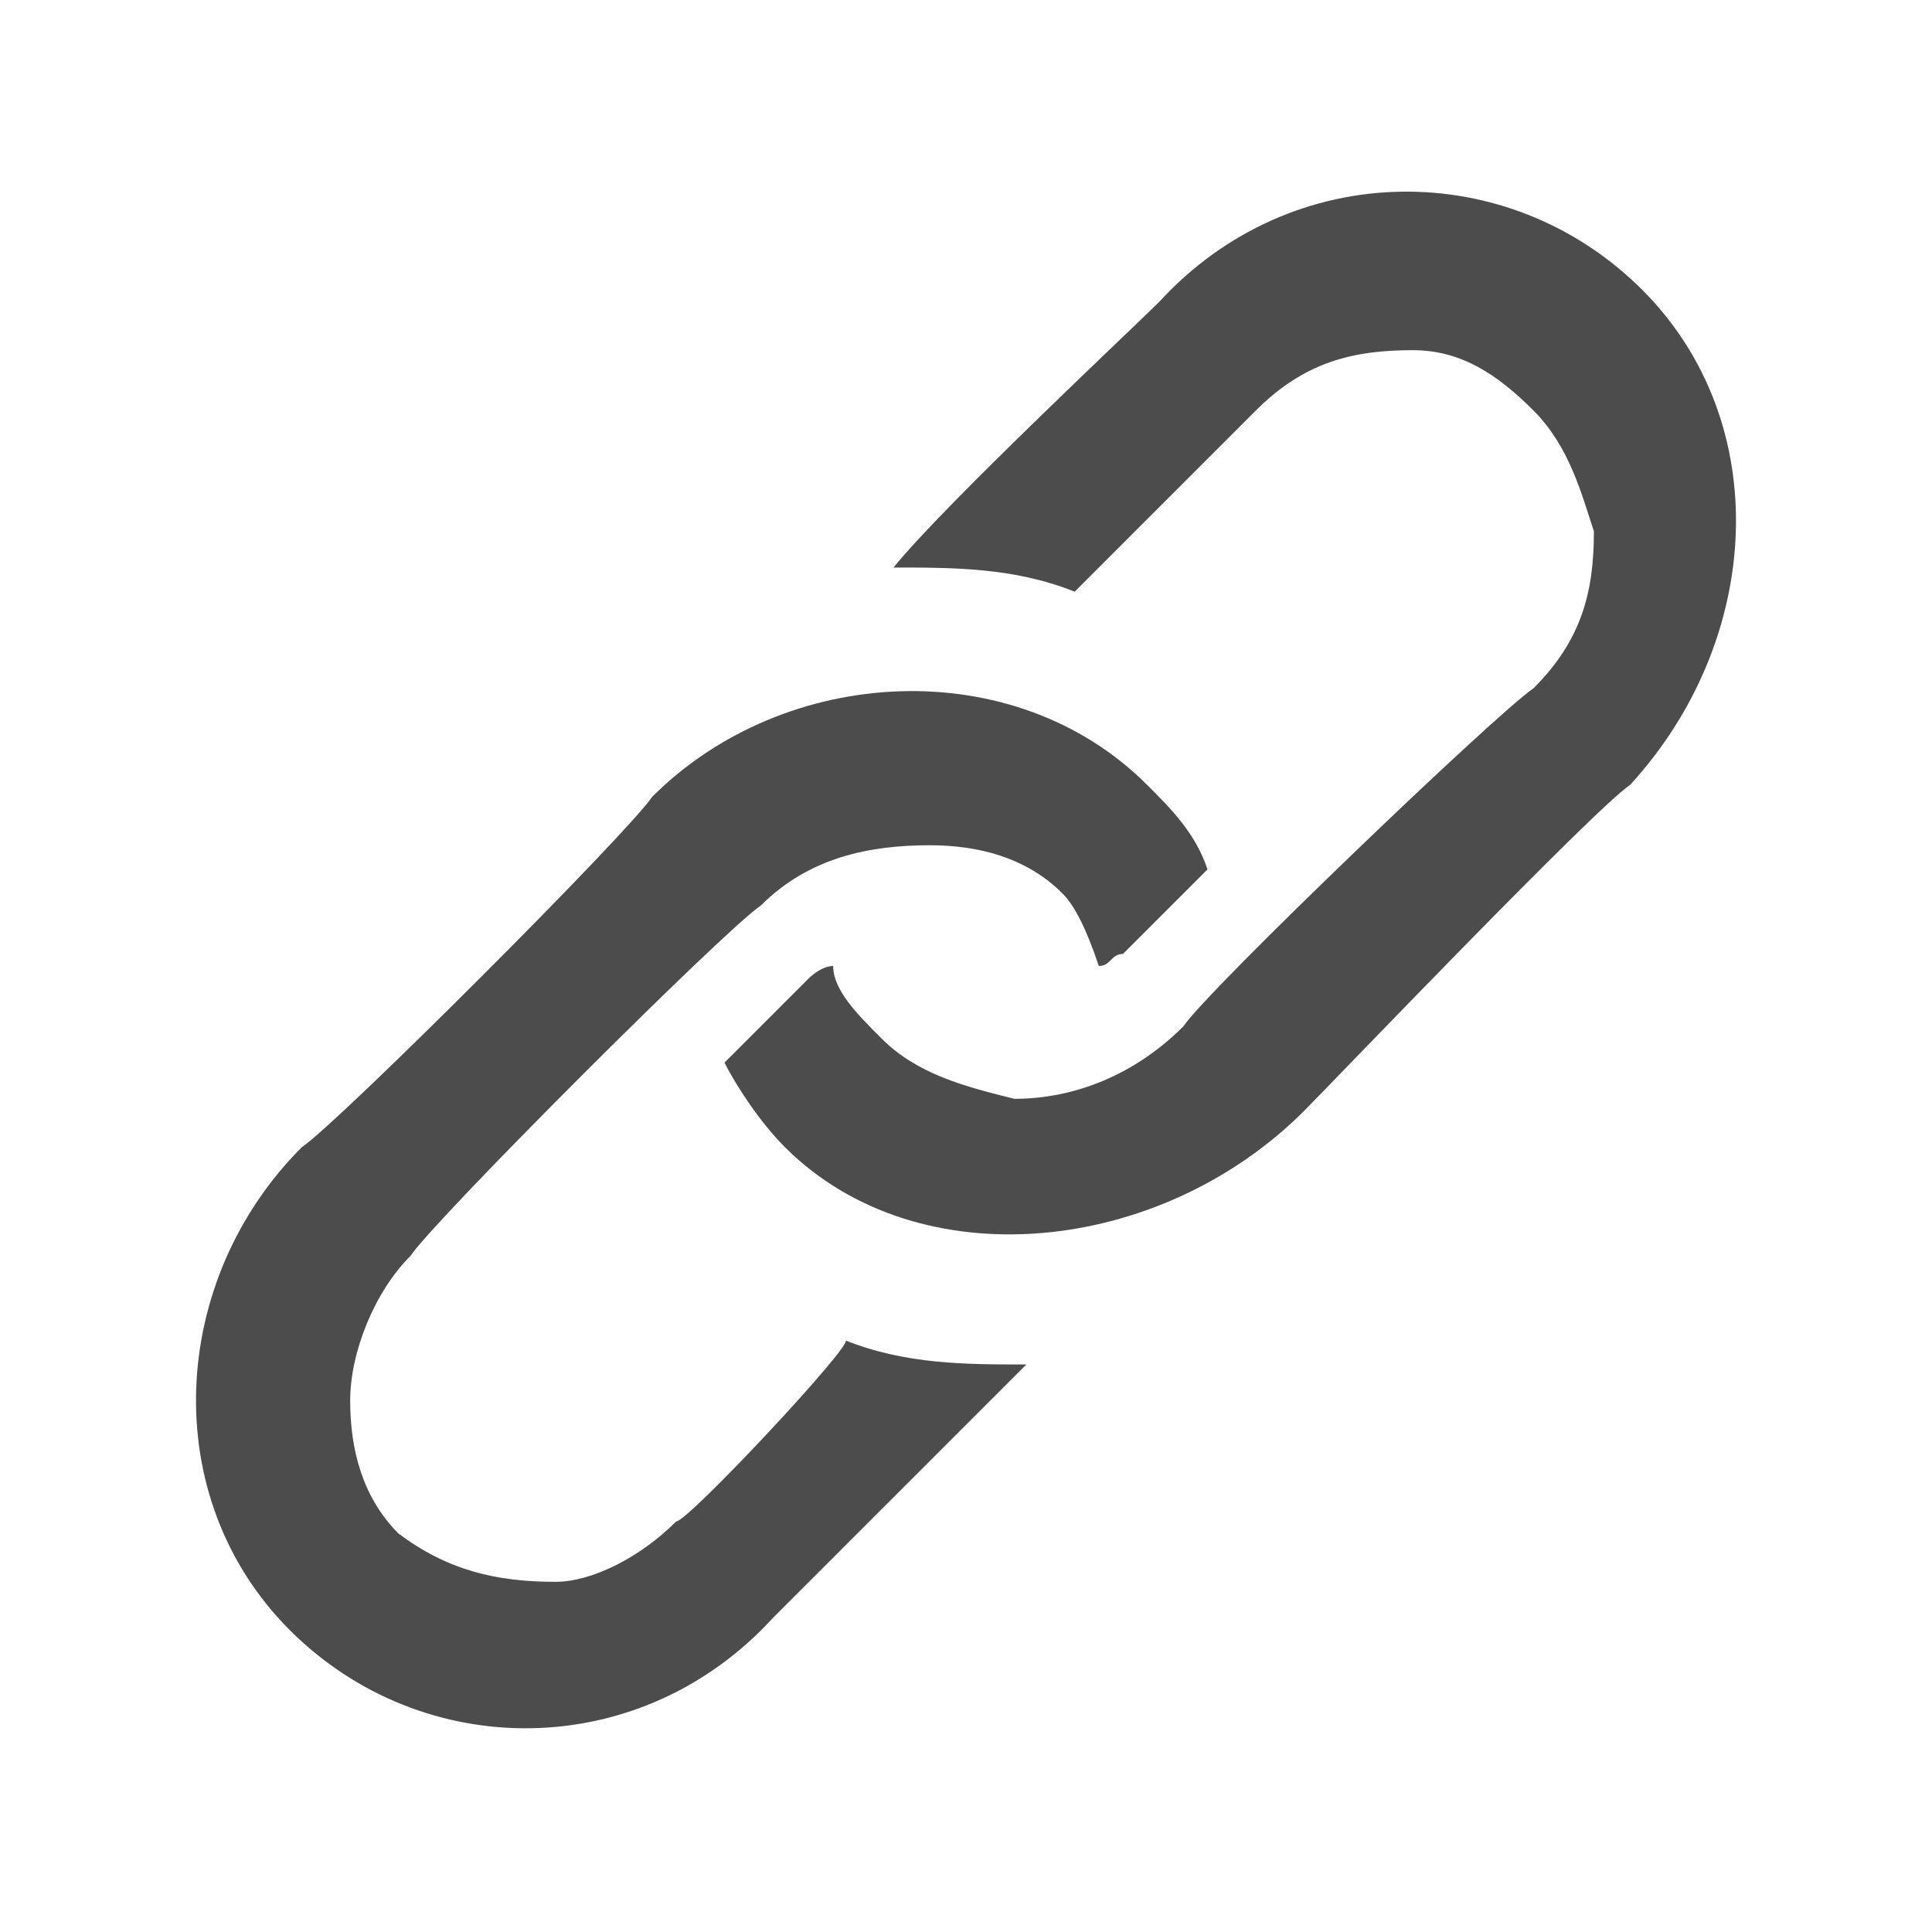 <?xml version="1.0" encoding="utf-8"?>
<!-- Generator: Adobe Illustrator 26.0.2, SVG Export Plug-In . SVG Version: 6.00 Build 0)  -->
<!DOCTYPE svg PUBLIC "-//W3C//DTD SVG 1.1//EN" "http://www.w3.org/Graphics/SVG/1.1/DTD/svg11.dtd">
<svg version="1.1" id="S_LInk_18_N_lt" xmlns:x="http://ns.adobe.com/Extensibility/1.0/" xmlns:i="http://ns.adobe.com/AdobeIllustrator/10.0/" xmlns:graph="http://ns.adobe.com/Graphs/1.0/"
	 xmlns="http://www.w3.org/2000/svg" xmlns:xlink="http://www.w3.org/1999/xlink" x="0px" y="0px" viewBox="0 0 16 16"
	 style="enable-background:new 0 0 16 16;" xml:space="preserve">
<style type="text/css">
	.st0{fill:#4C4C4C;}
</style>
<g id="Layer_x25_201">
	<g id="S_Link_18_N_lt">
		<g>
			<path class="st0" d="M13.6,2.4c-1.1-1.1-2.9-1.1-4,0.1C9.4,2.7,7.8,4.2,7.4,4.7c0.5,0,1,0,1.5,0.2c0.2-0.2,1.4-1.4,1.5-1.5
				c0.4-0.4,0.8-0.5,1.3-0.5c0.4,0,0.7,0.2,1,0.5c0.3,0.3,0.4,0.7,0.5,1c0,0.5-0.1,0.9-0.5,1.3C12.4,5.9,10,8.2,9.8,8.5
				C9.4,8.9,8.9,9.1,8.4,9.1C8,9,7.6,8.9,7.3,8.6C7.1,8.4,6.9,8.2,6.9,8C6.8,8,6.7,8.1,6.7,8.1L6,8.8C6.1,9,6.3,9.3,6.5,9.5
				c1.1,1.1,3.1,0.9,4.3-0.3C11,9,13.2,6.7,13.5,6.5C14.6,5.3,14.7,3.5,13.6,2.4L13.6,2.4z"/>
			<path class="st0" d="M5.6,12.6c-0.3,0.3-0.7,0.5-1,0.5c-0.5,0-0.9-0.1-1.3-0.4C3,12.4,2.9,12,2.9,11.6c0-0.4,0.2-0.9,0.5-1.2
				C3.6,10.1,6,7.7,6.3,7.5c0.4-0.4,0.9-0.5,1.4-0.5c0.4,0,0.8,0.1,1.1,0.4C8.9,7.5,9,7.7,9.1,8c0.1,0,0.1-0.1,0.2-0.1L10,7.2
				C9.9,6.9,9.7,6.7,9.5,6.5c-1.1-1.1-3-1-4.1,0.1C5.2,6.9,2.8,9.3,2.5,9.5c-1.1,1.1-1.2,2.9-0.1,4c1.1,1.1,2.9,1.1,4-0.1
				c0.2-0.2,1.7-1.7,2.1-2.1c-0.5,0-1,0-1.5-0.2C7.1,11.1,5.7,12.6,5.6,12.6z"/>
		</g>
	</g>
</g>
</svg>

